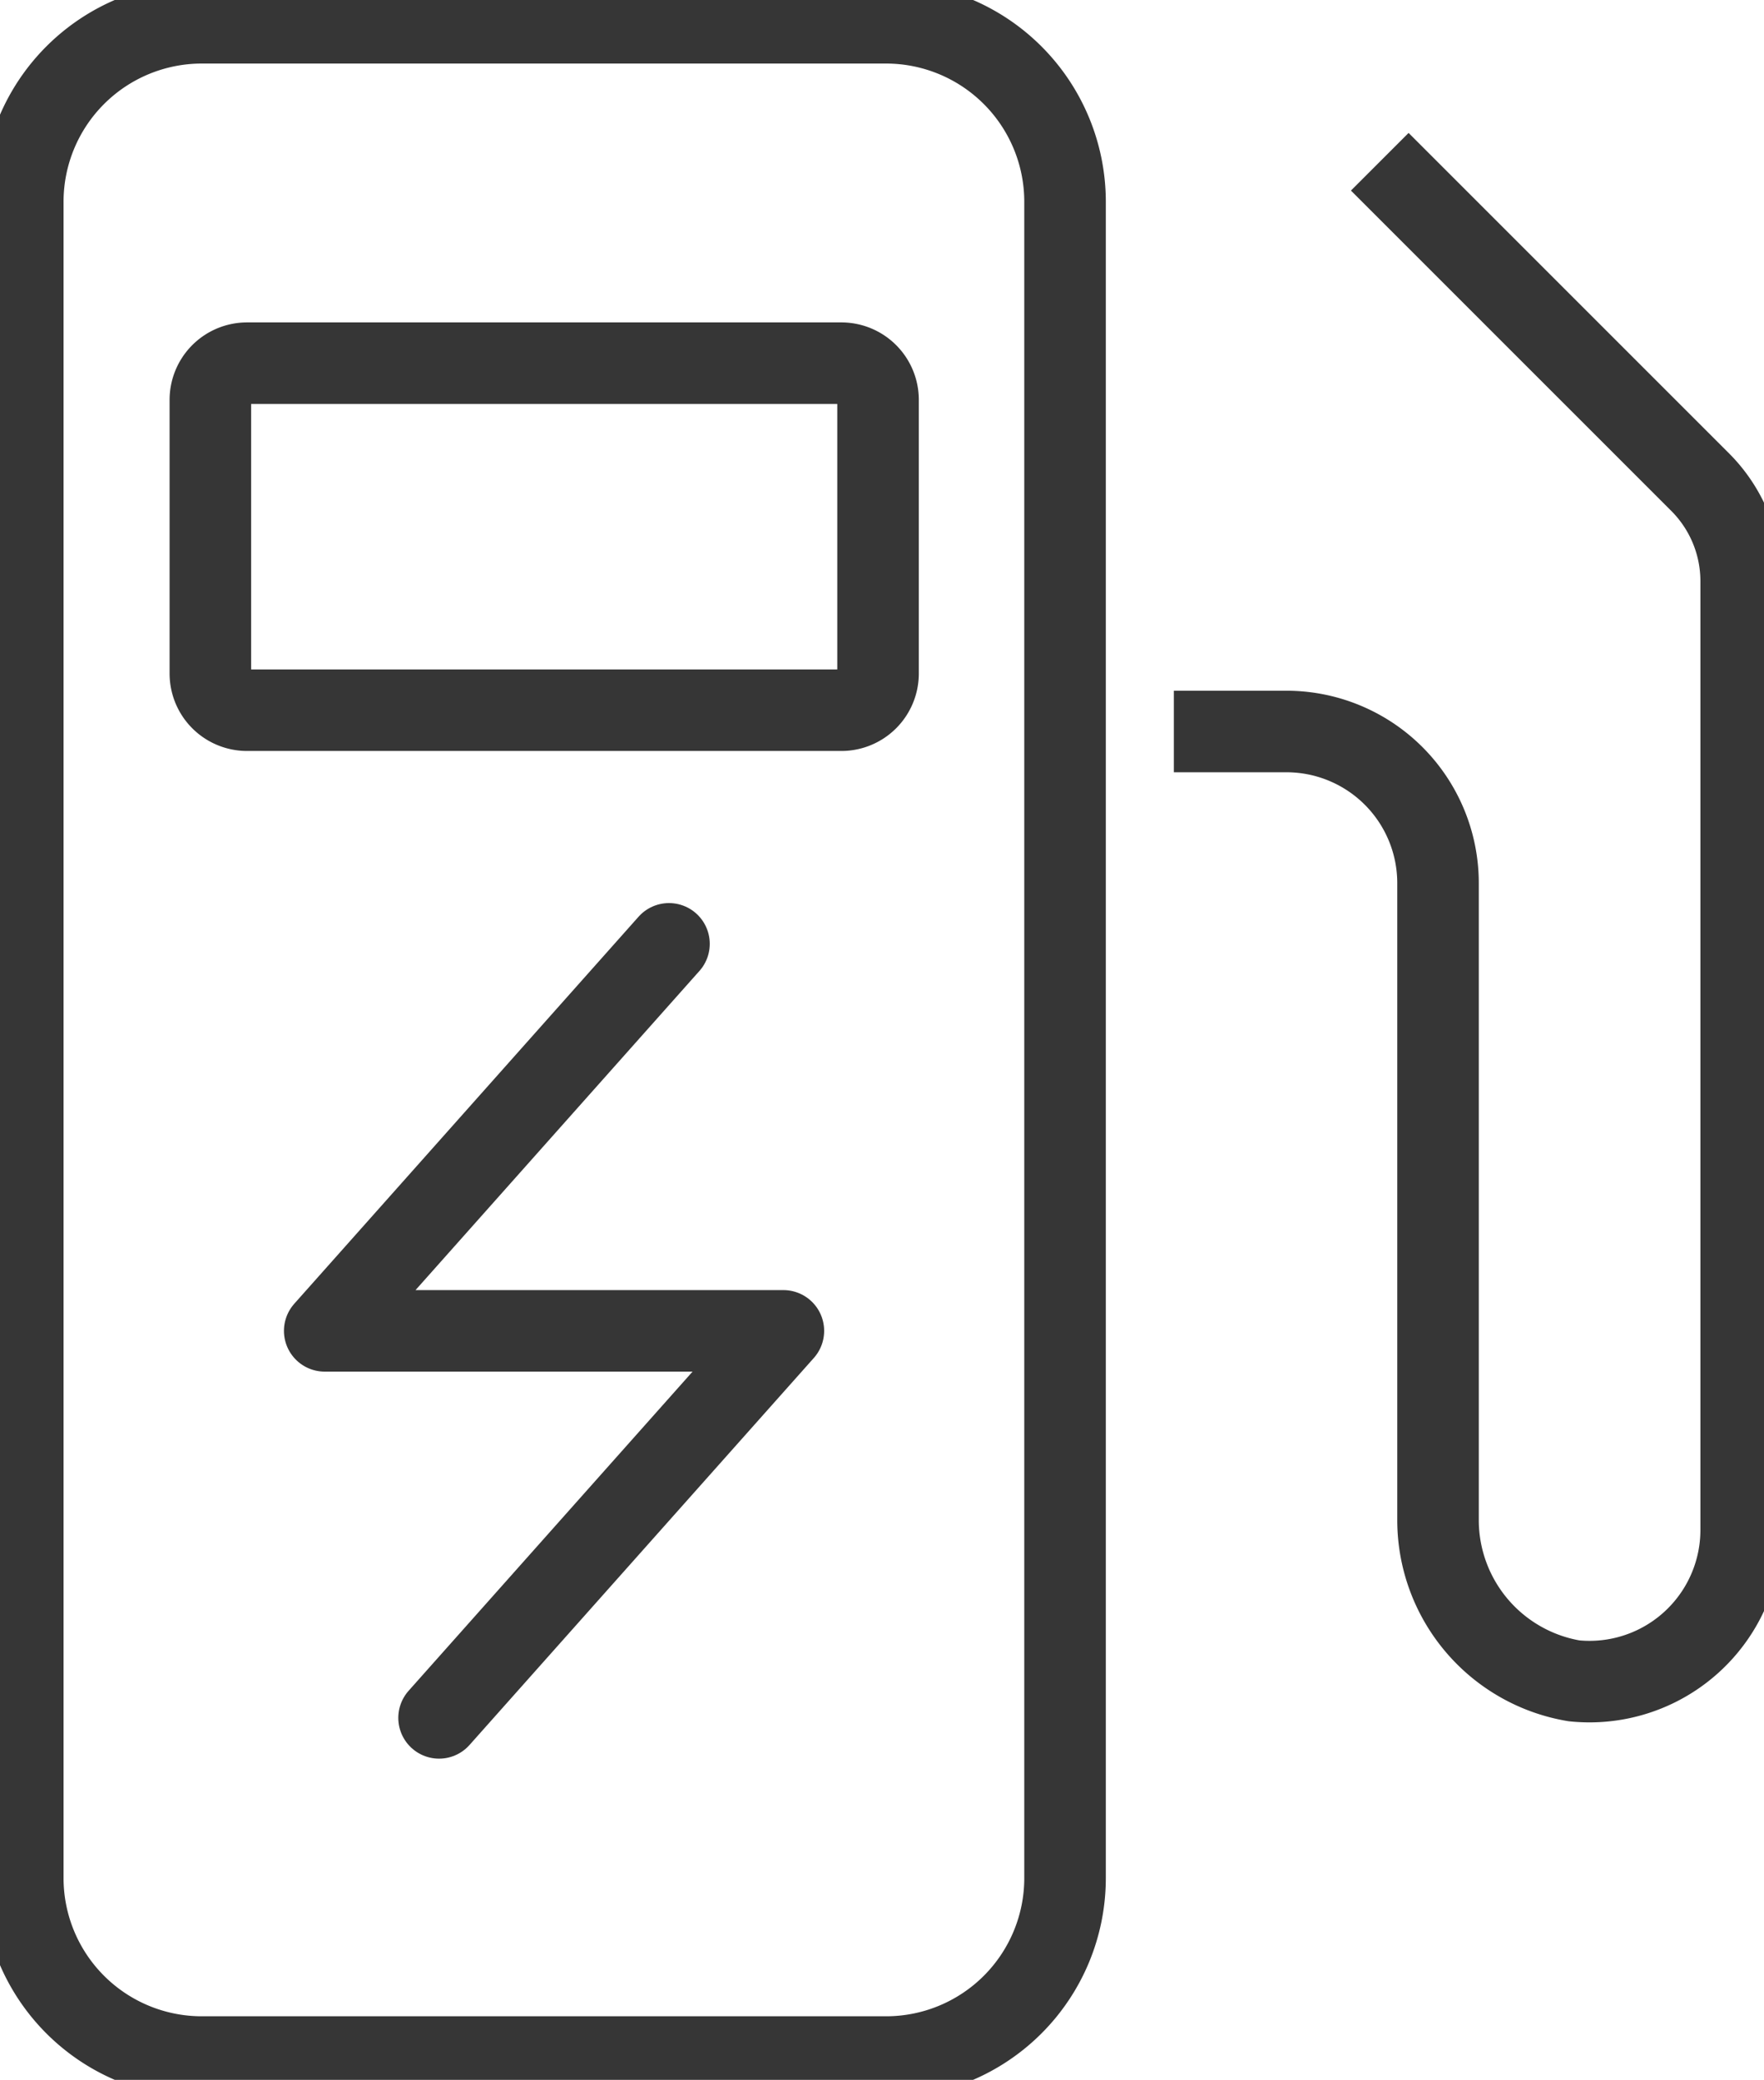 <svg id="Group_768" data-name="Group 768" xmlns="http://www.w3.org/2000/svg" xmlns:xlink="http://www.w3.org/1999/xlink" width="43.27" height="51.021" viewBox="0 0 43.27 51.021">
  <defs>
    <clipPath id="clip-path">
      <rect id="Rectangle_833" data-name="Rectangle 833" width="43.27" height="51.021" fill="none"/>
    </clipPath>
  </defs>
  <g id="Group_767" data-name="Group 767" clip-path="url(#clip-path)">
    <path id="Rectangle_832" data-name="Rectangle 832" d="M4.391,0H21.175a4.391,4.391,0,0,1,4.391,4.391V45.512a4.39,4.39,0,0,1-4.39,4.39H4.391A4.391,4.391,0,0,1,0,45.511V4.391A4.391,4.391,0,0,1,4.391,0Z" transform="translate(0.559 0.559)" fill="none" stroke="#363636" stroke-linejoin="round" stroke-width="2"/>
    <path id="Path_1684" data-name="Path 1684" d="M37.907,7.092l7.858,7.858a3.438,3.438,0,0,1,1.007,2.431V40.656a3.721,3.721,0,0,1-4.1,3.7,4,4,0,0,1-3.336-3.913V24.788a3.72,3.72,0,0,0-3.72-3.72H32.856M10.122,12.033H24.7a.9.9,0,0,1,.9.9v6.713a.9.9,0,0,1-.9.9H10.122a.9.9,0,0,1-.9-.9V12.935A.9.9,0,0,1,10.122,12.033Z" transform="translate(-4.062 -3.124)" fill="none" stroke="#363636" stroke-linejoin="round" stroke-width="2"/>
    <path id="Path_1685" data-name="Path 1685" d="M22.683,41.387l-8.445,9.494H25.489l-8.446,9.494" transform="translate(-6.273 -18.234)" fill="none" stroke="#363636" stroke-linecap="round" stroke-linejoin="round" stroke-width="2"/>
  </g>
</svg>
